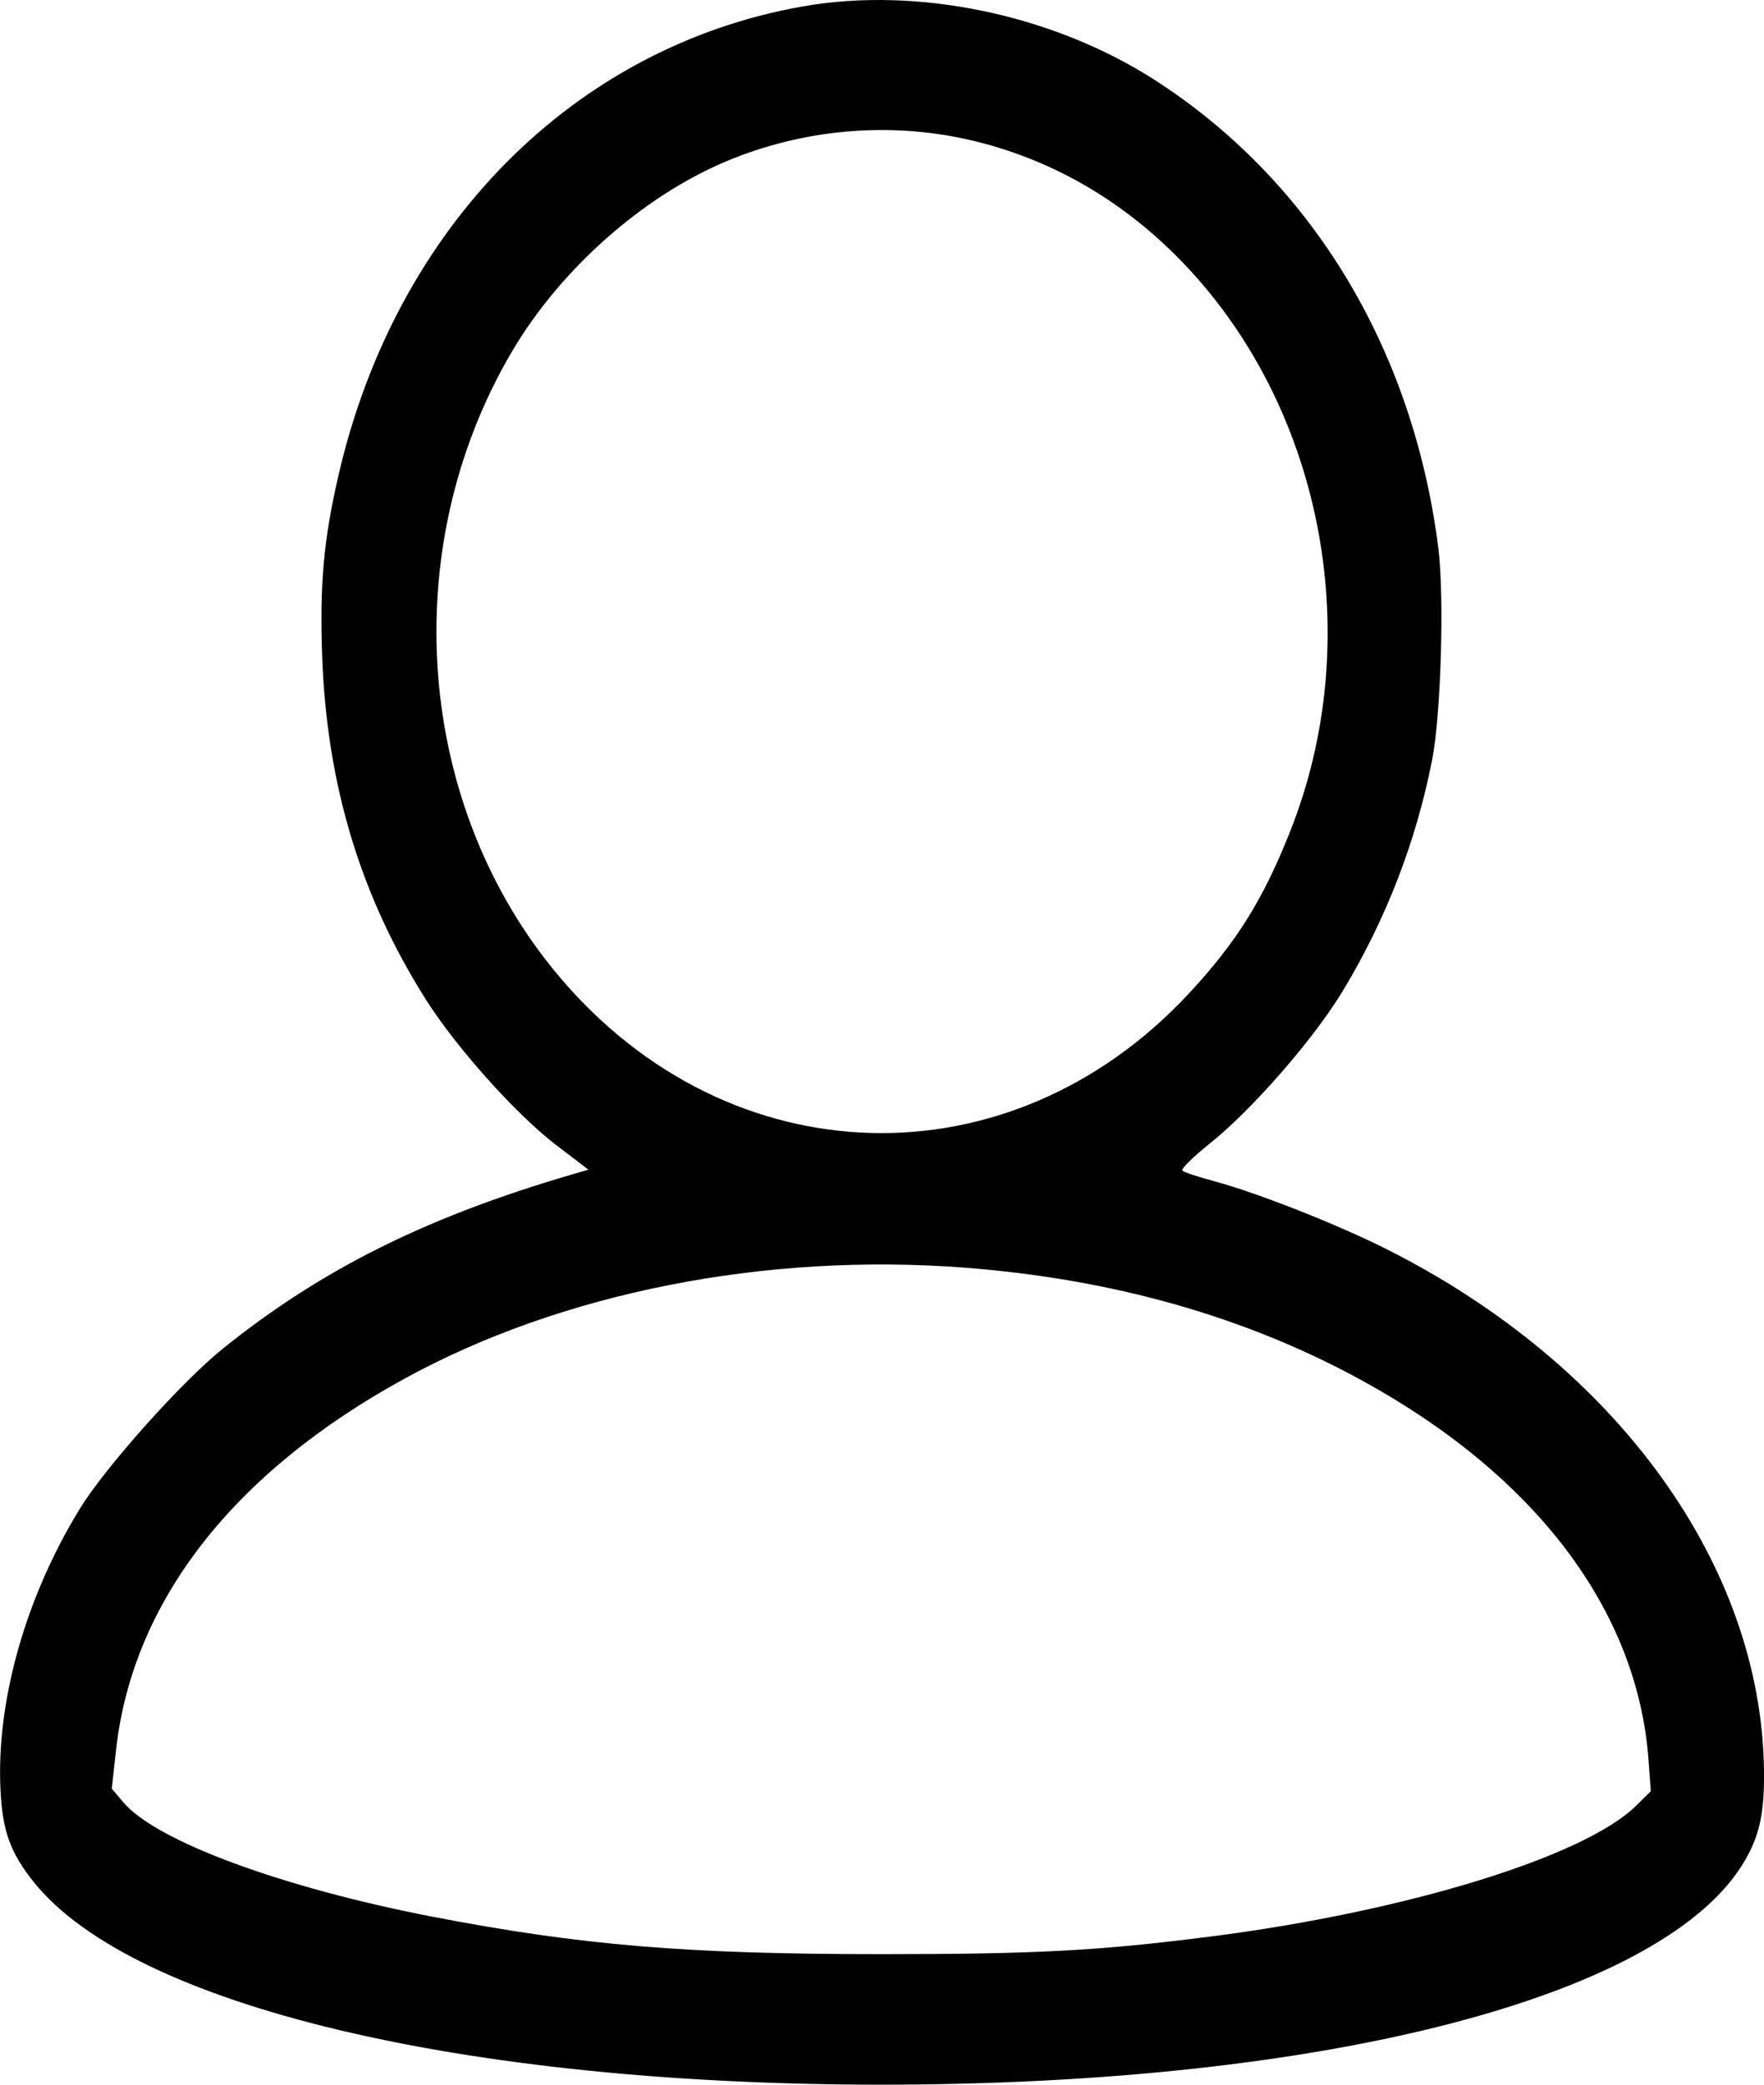 <svg width="11" height="13" viewBox="0 0 11 13" fill="none" xmlns="http://www.w3.org/2000/svg">
<path fill-rule="evenodd" clip-rule="evenodd" d="M5.006 0.04C3.58 0.291 2.47 1.41 2.112 2.959C2.018 3.364 1.993 3.643 2.009 4.093C2.038 4.894 2.248 5.588 2.655 6.232C2.844 6.531 3.215 6.946 3.465 7.138L3.669 7.294L3.563 7.325C2.658 7.59 2.004 7.916 1.391 8.409C1.134 8.615 0.659 9.147 0.5 9.405C0.16 9.957 -0.024 10.609 0.003 11.16C0.015 11.418 0.064 11.553 0.211 11.737C0.829 12.507 2.884 12.999 5.488 13C8.276 13.001 10.4 12.448 10.885 11.595C10.974 11.439 11.003 11.299 11 11.04C10.984 9.761 10.083 8.514 8.651 7.792C8.342 7.636 7.842 7.439 7.575 7.367C7.474 7.34 7.383 7.31 7.373 7.3C7.363 7.29 7.44 7.214 7.544 7.131C7.805 6.923 8.193 6.479 8.373 6.18C8.643 5.734 8.832 5.244 8.931 4.736C8.986 4.453 9.007 3.717 8.969 3.416C8.811 2.171 8.176 1.125 7.198 0.497C6.565 0.091 5.721 -0.086 5.006 0.04ZM6.035 0.87C6.554 0.987 7.019 1.257 7.401 1.664C8.26 2.579 8.519 3.999 8.043 5.19C7.874 5.615 7.709 5.878 7.413 6.196C6.298 7.395 4.553 7.349 3.49 6.093C2.59 5.03 2.467 3.425 3.192 2.193C3.492 1.683 4.005 1.227 4.524 1.008C5.002 0.806 5.536 0.758 6.035 0.87ZM6.014 7.905C6.939 7.976 7.768 8.211 8.492 8.608C9.578 9.203 10.212 10.044 10.28 10.976L10.294 11.17L10.204 11.259C9.882 11.578 8.77 11.92 7.55 12.076C6.853 12.165 6.464 12.186 5.497 12.186C4.278 12.186 3.624 12.131 2.699 11.953C1.758 11.771 0.973 11.481 0.769 11.239L0.697 11.154L0.724 10.91C0.827 9.988 1.454 9.182 2.523 8.597C3.501 8.061 4.769 7.81 6.014 7.905Z" fill="black"/>
</svg>
